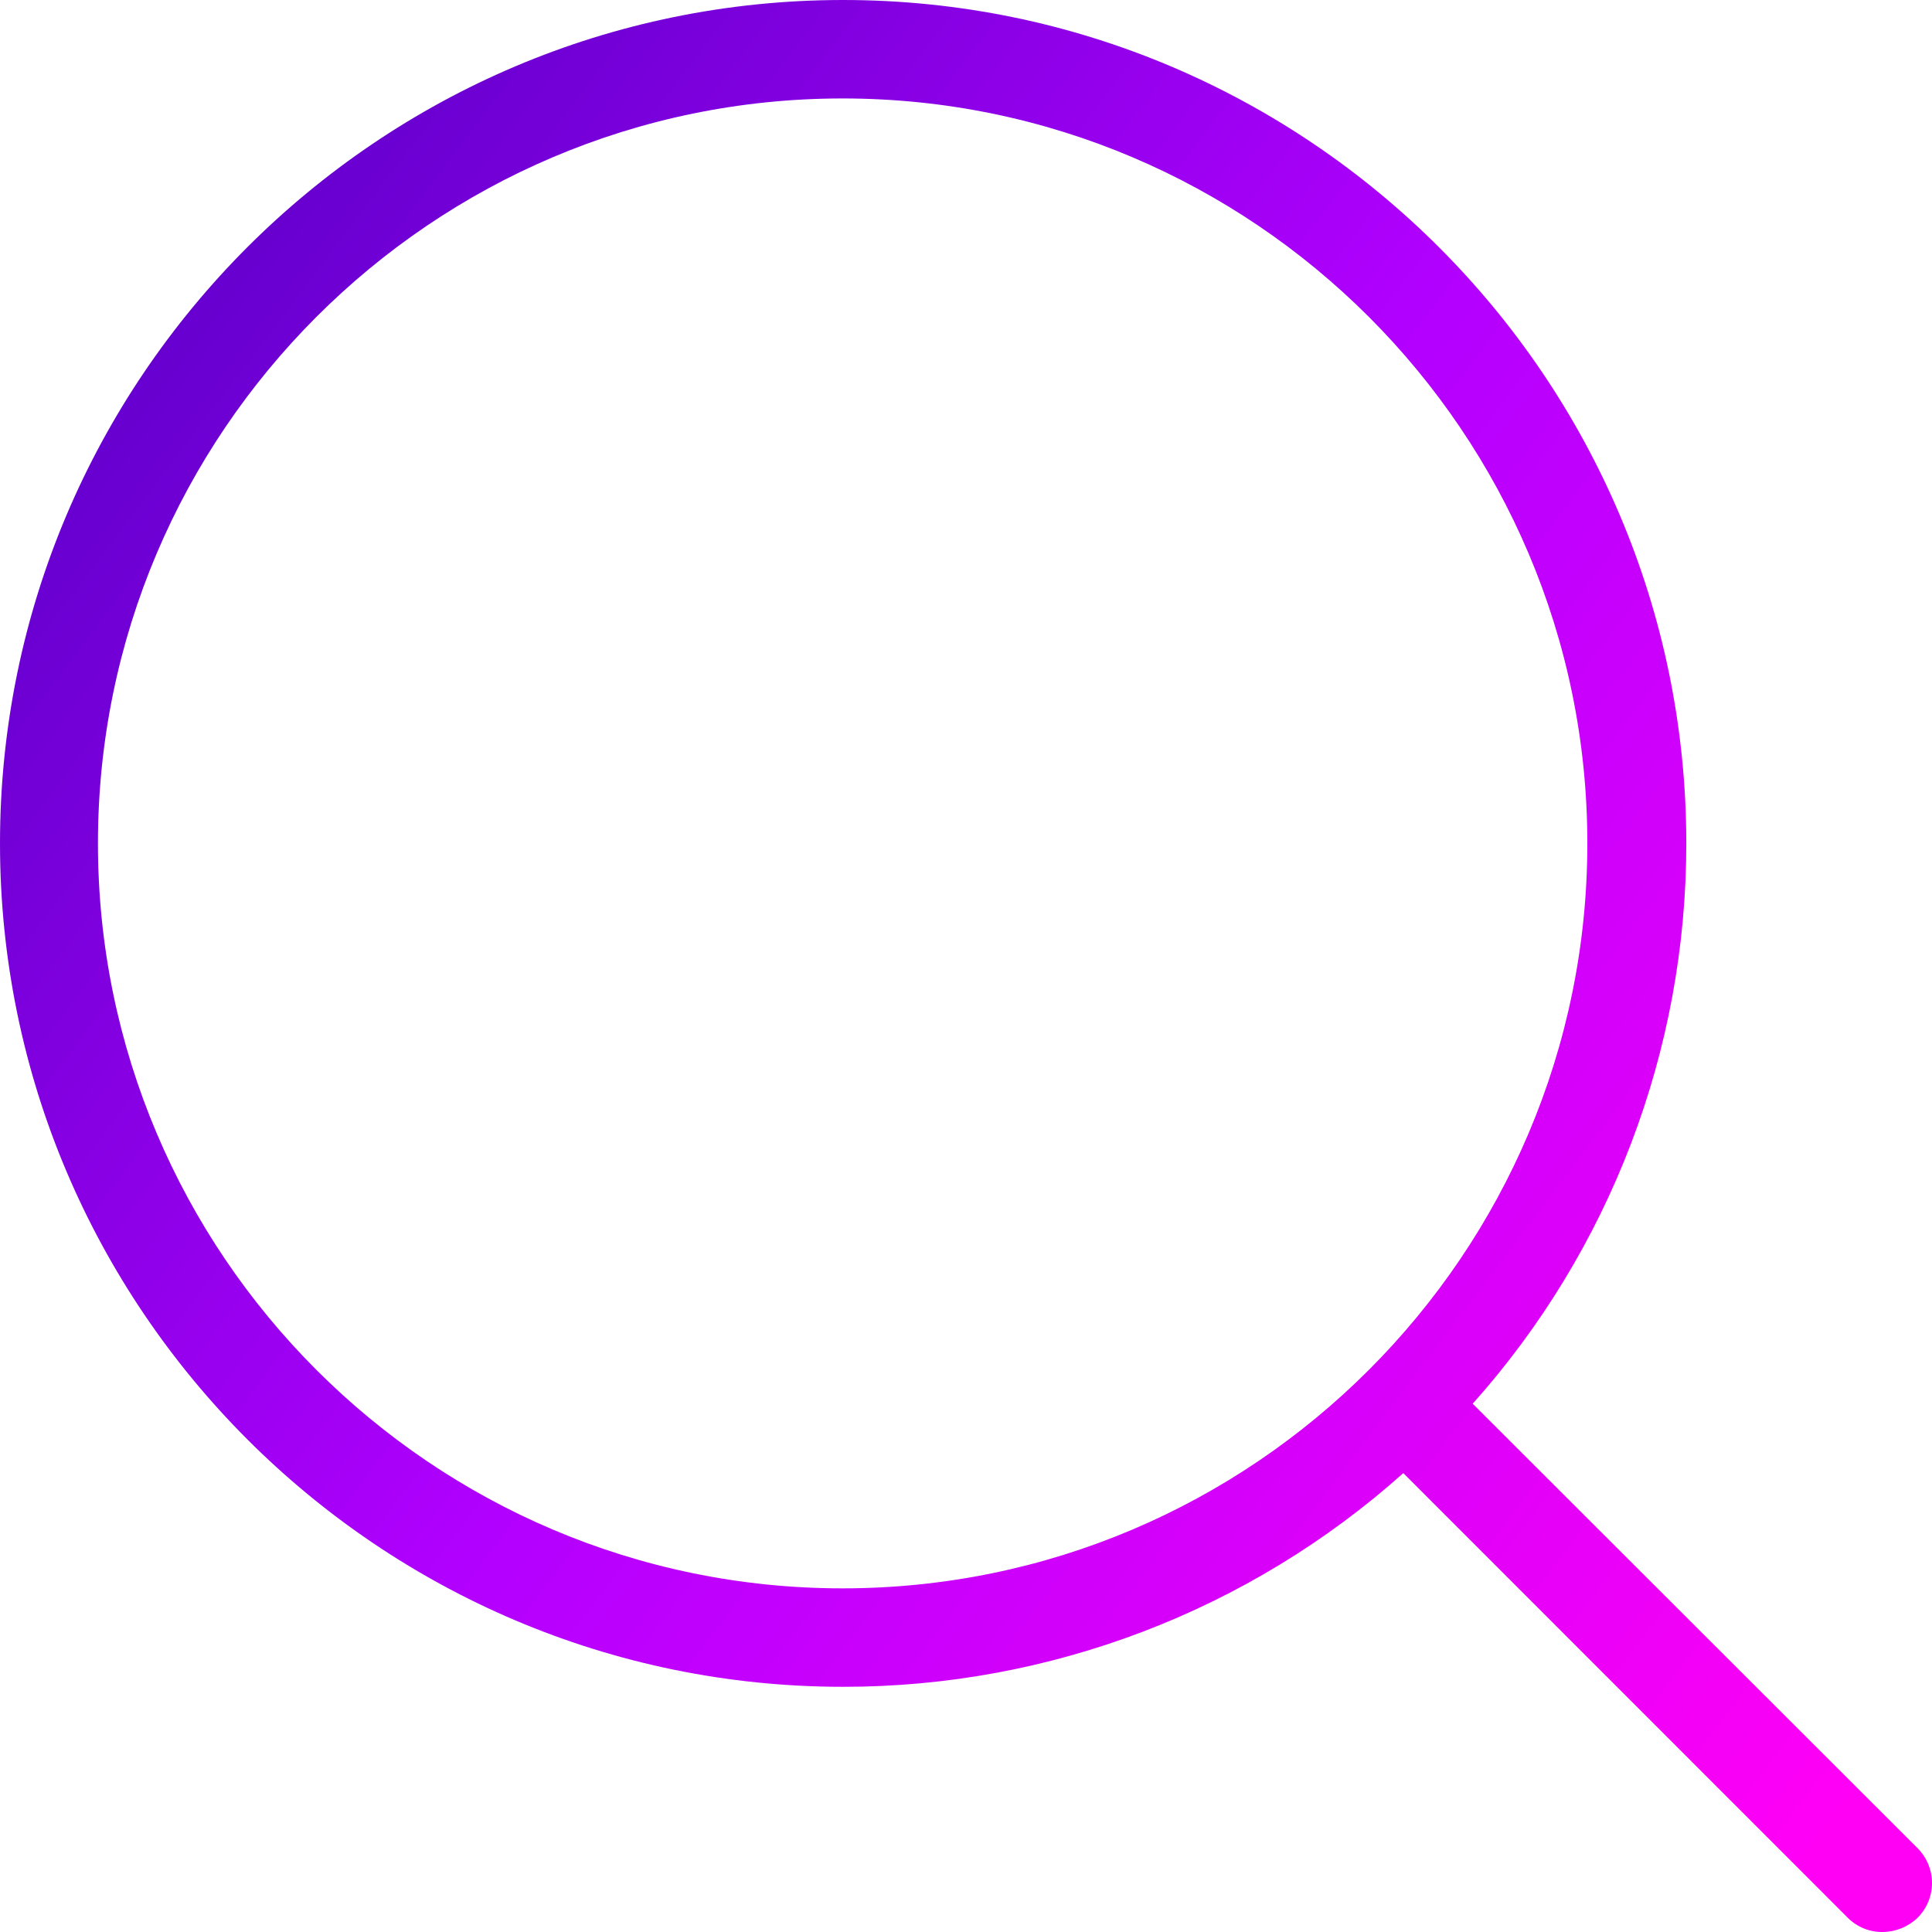 <svg width="23" height="23" viewBox="0 0 23 23" fill="none" xmlns="http://www.w3.org/2000/svg">
<path d="M17.532 16.711C19.171 14.876 20.076 12.501 20.075 10.04C20.075 4.502 15.569 0 10.037 0C4.5 0 0 4.507 0 10.04C0 15.573 4.506 20.081 10.037 20.081C12.497 20.083 14.871 19.177 16.706 17.537L21.997 22.83C22.107 22.941 22.257 23.002 22.413 23C22.568 22.999 22.717 22.938 22.829 22.83C22.938 22.72 23 22.572 23 22.417C23 22.262 22.938 22.113 22.829 22.003L17.532 16.711ZM1.166 10.04C1.166 5.152 5.145 1.172 10.031 1.172C14.918 1.172 18.897 5.152 18.897 10.04C18.897 14.929 14.918 18.909 10.031 18.909C5.145 18.909 1.166 14.929 1.166 10.04Z" fill="url(#paint0_linear_188_611)"/>
<defs>
<linearGradient id="paint0_linear_188_611" x1="-11.942" y1="2.5629e-07" x2="19.994" y2="24.173" gradientUnits="userSpaceOnUse">
<stop stop-color="#0F0098"/>
<stop offset="0.63" stop-color="#B200FF"/>
<stop offset="1" stop-color="#FF00F5"/>
</linearGradient>
</defs>
</svg>

